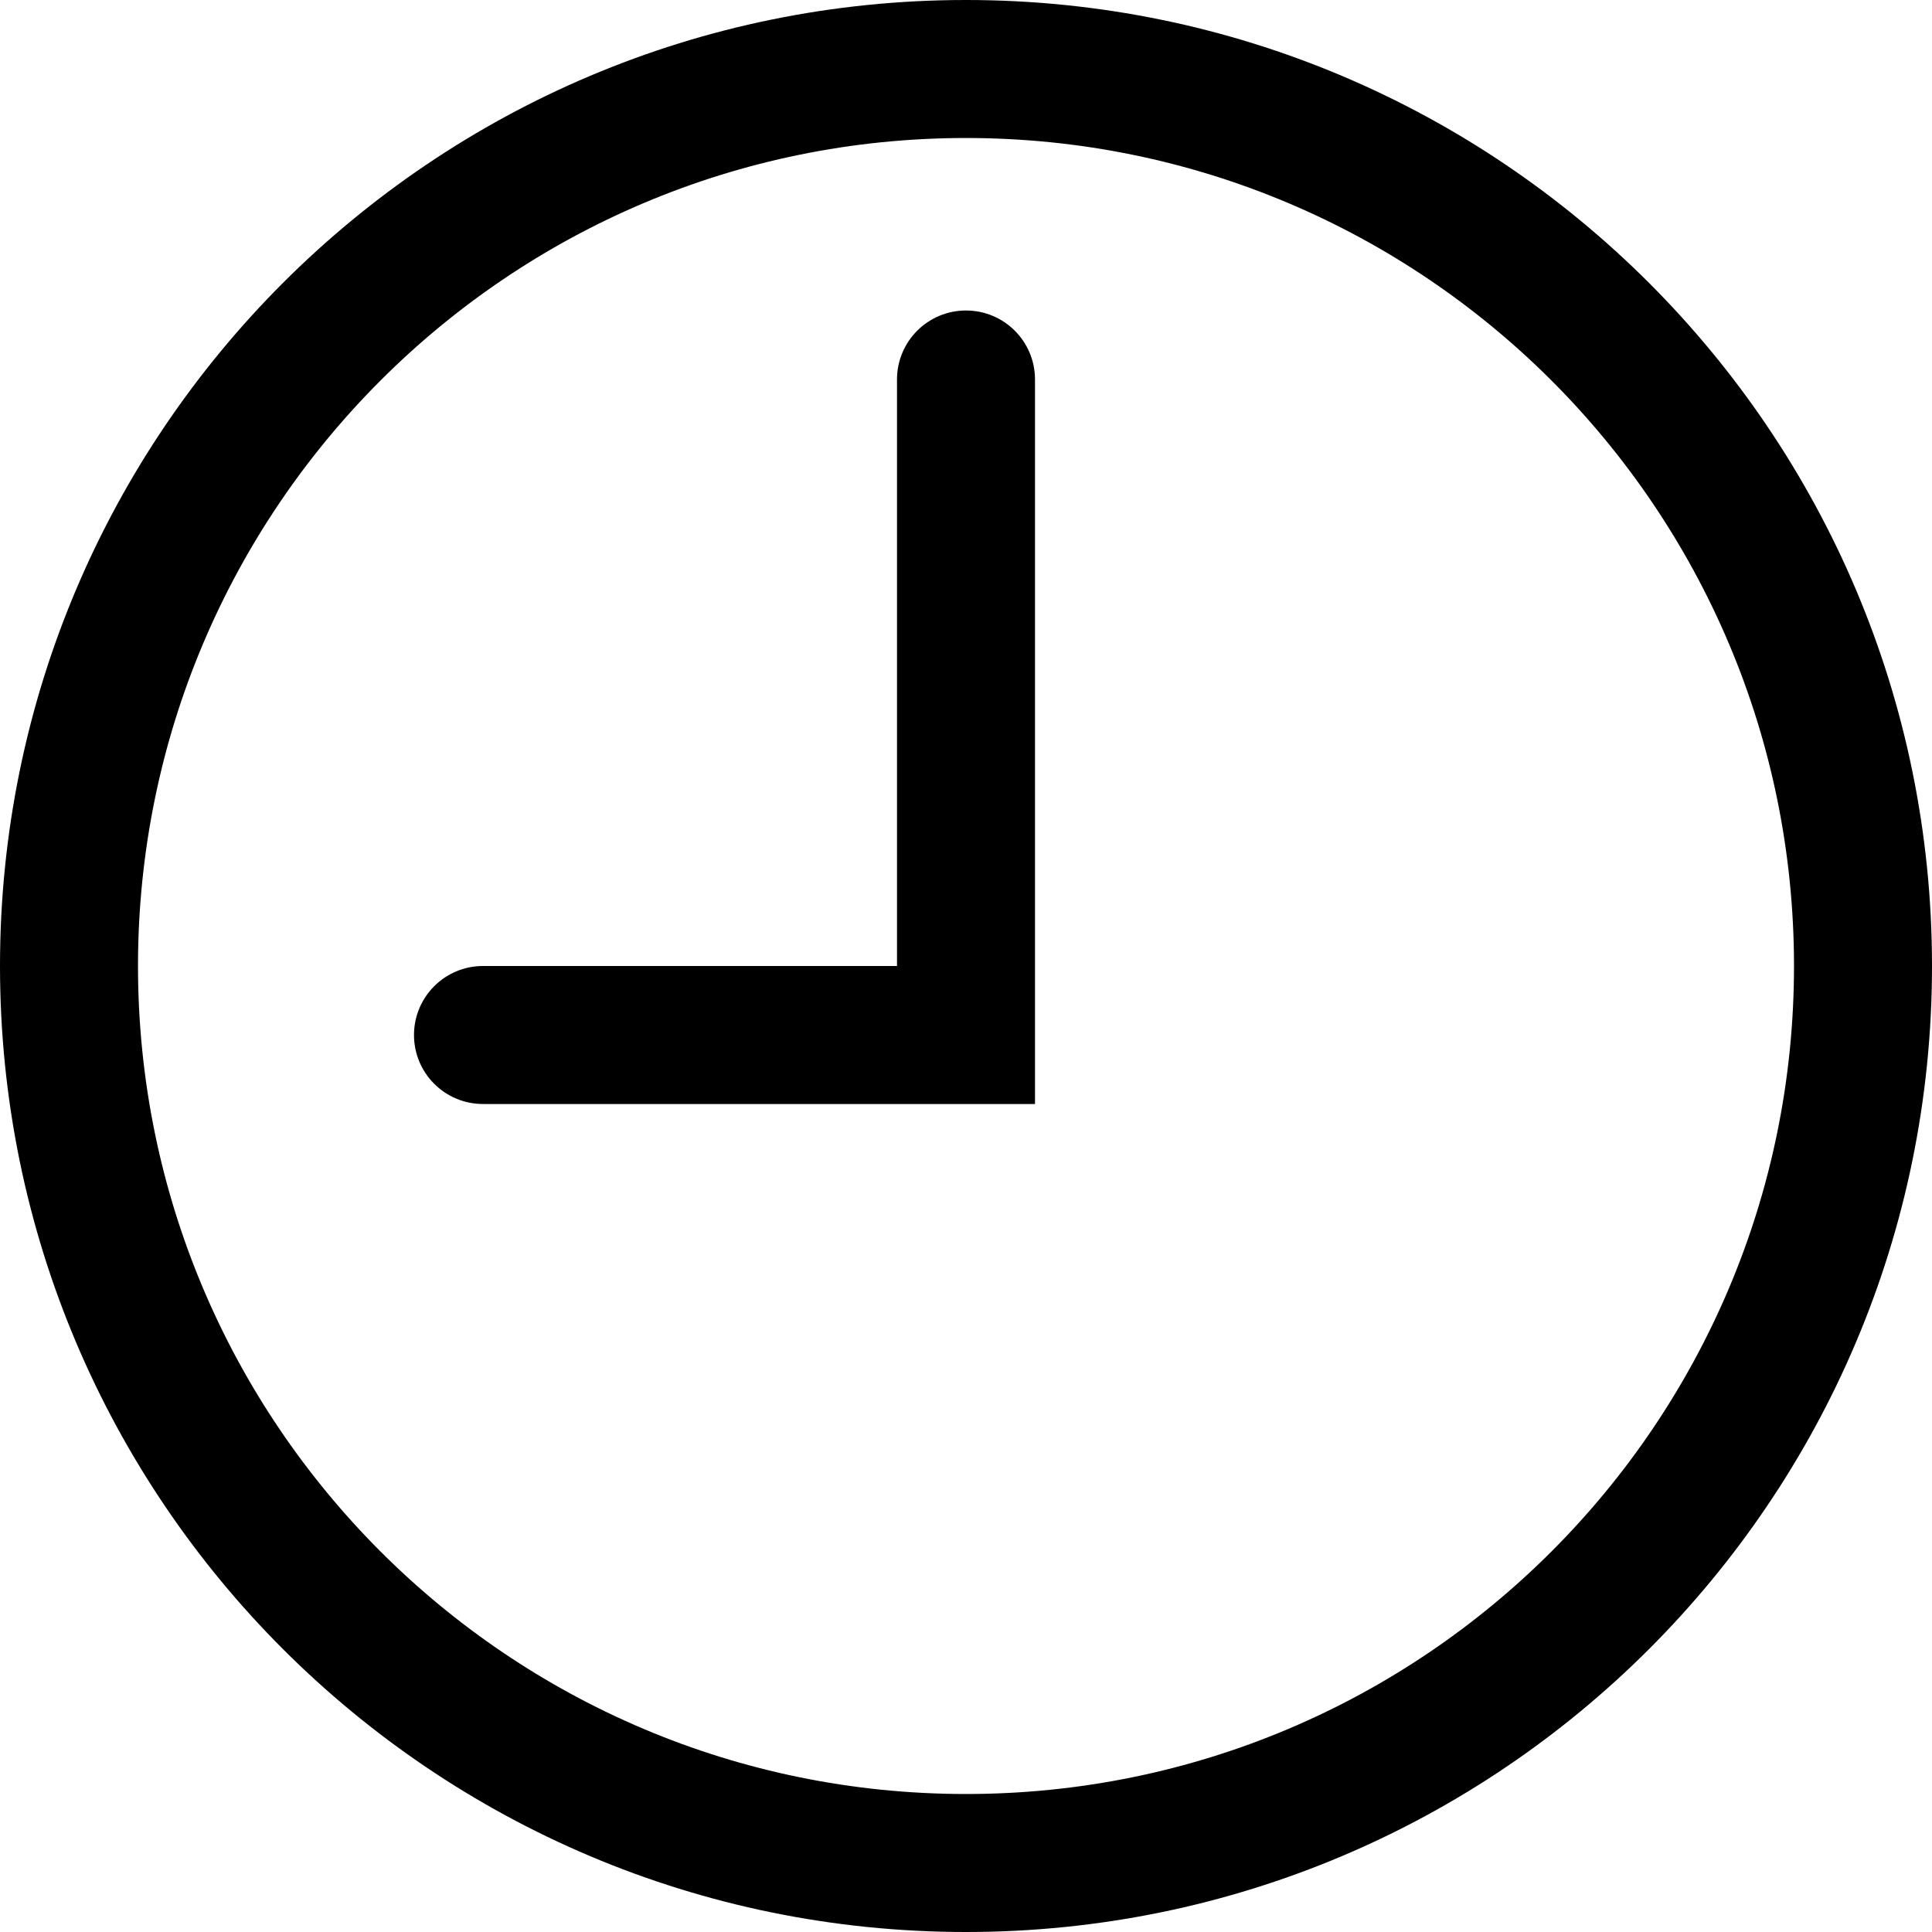 <svg xmlns="http://www.w3.org/2000/svg" width="56" height="56" viewBox="0 0 56 56">
  <g fill-rule="evenodd">
    <path fill-rule="nonzero" d="M28,52 C41.255,52 52,41.255 52,28 C52,14.745 41.255,4 28,4 C14.745,4 4,14.745 4,28 C4,41.255 14.745,52 28,52 Z M28,56 C12.536,56 0,43.464 0,28 C0,12.536 12.536,0 28,0 C43.464,0 56,12.536 56,28 C56,43.464 43.464,56 28,56 Z"/>
    <path d="M28 9C29.105 9 30 9.895 30 11L30 32 26 32 26 11C26 9.895 26.895 9 28 9zM14 28L26 28 26 32 14 32C12.895 32 12 31.105 12 30 12 28.895 12.895 28 14 28z"/>
  </g>
</svg>
